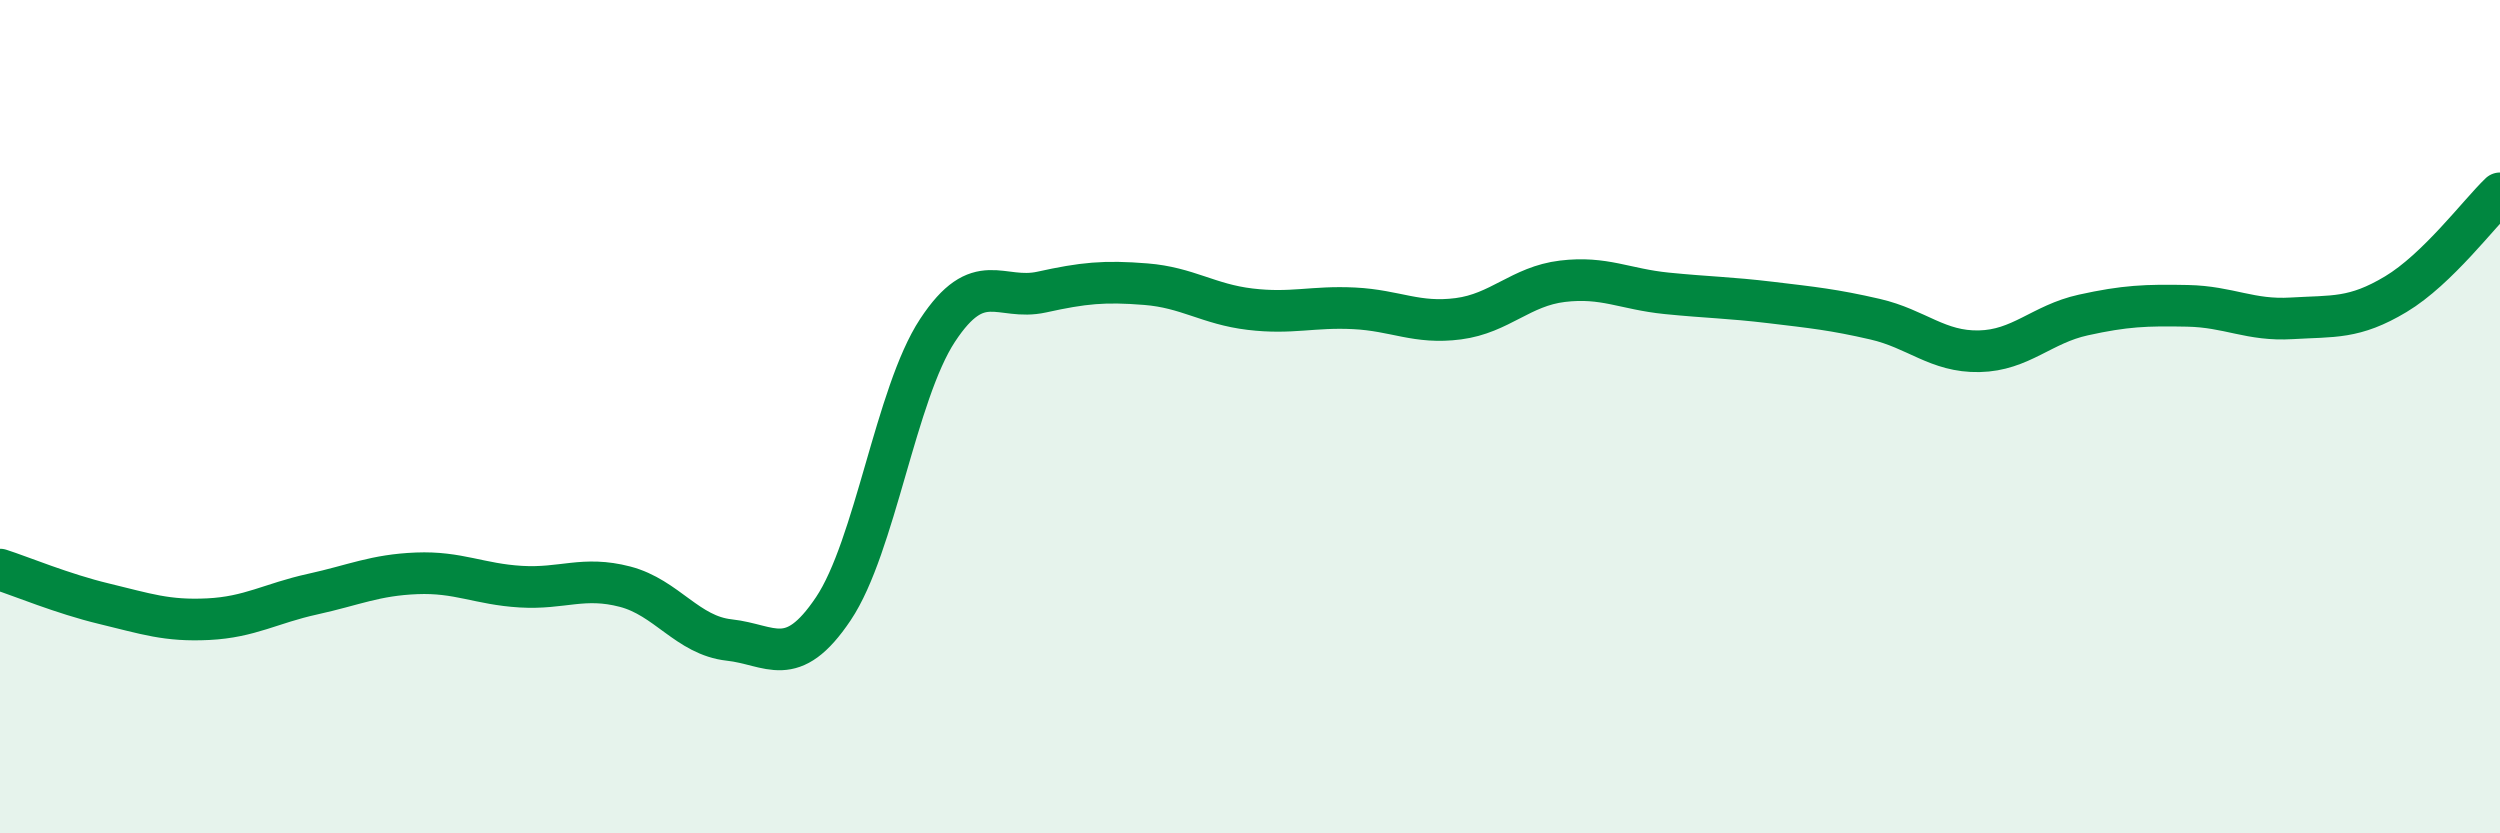 
    <svg width="60" height="20" viewBox="0 0 60 20" xmlns="http://www.w3.org/2000/svg">
      <path
        d="M 0,13.67 C 0.5,13.83 1.5,14.25 2.5,14.49 C 3.5,14.73 4,14.91 5,14.86 C 6,14.81 6.5,14.48 7.5,14.26 C 8.5,14.04 9,13.8 10,13.76 C 11,13.72 11.5,14.02 12.5,14.08 C 13.5,14.14 14,13.82 15,14.08 C 16,14.34 16.5,15.25 17.5,15.36 C 18.5,15.47 19,16.1 20,14.61 C 21,13.12 21.5,9.45 22.5,7.93 C 23.5,6.41 24,7.23 25,7.01 C 26,6.79 26.5,6.74 27.5,6.82 C 28.5,6.9 29,7.3 30,7.42 C 31,7.54 31.5,7.35 32.5,7.4 C 33.5,7.45 34,7.78 35,7.65 C 36,7.52 36.5,6.87 37.5,6.75 C 38.5,6.63 39,6.94 40,7.04 C 41,7.14 41.5,7.14 42.5,7.26 C 43.5,7.38 44,7.43 45,7.66 C 46,7.89 46.5,8.45 47.5,8.43 C 48.5,8.41 49,7.78 50,7.56 C 51,7.34 51.5,7.32 52.5,7.34 C 53.5,7.36 54,7.7 55,7.64 C 56,7.58 56.5,7.66 57.5,7.06 C 58.5,6.46 59.5,5.12 60,4.64L60 20L0 20Z"
        fill="#008740"
        opacity="0.1"
        stroke-linecap="round"
        stroke-linejoin="round"
      />
      <path
        d="M 0,13.67 C 0.5,13.83 1.5,14.25 2.5,14.49 C 3.5,14.73 4,14.91 5,14.86 C 6,14.81 6.5,14.48 7.5,14.26 C 8.5,14.04 9,13.8 10,13.76 C 11,13.72 11.5,14.02 12.5,14.08 C 13.5,14.14 14,13.82 15,14.08 C 16,14.34 16.5,15.25 17.5,15.36 C 18.5,15.47 19,16.1 20,14.61 C 21,13.12 21.5,9.45 22.5,7.93 C 23.5,6.41 24,7.23 25,7.01 C 26,6.79 26.5,6.74 27.5,6.82 C 28.5,6.9 29,7.3 30,7.42 C 31,7.54 31.5,7.35 32.5,7.4 C 33.5,7.45 34,7.78 35,7.65 C 36,7.52 36.5,6.87 37.5,6.75 C 38.5,6.63 39,6.94 40,7.04 C 41,7.14 41.5,7.14 42.5,7.26 C 43.5,7.38 44,7.43 45,7.66 C 46,7.89 46.5,8.45 47.5,8.43 C 48.5,8.41 49,7.78 50,7.56 C 51,7.34 51.5,7.32 52.5,7.34 C 53.5,7.36 54,7.7 55,7.64 C 56,7.58 56.5,7.66 57.5,7.06 C 58.5,6.46 59.5,5.12 60,4.64"
        stroke="#008740"
        stroke-width="1"
        fill="none"
        stroke-linecap="round"
        stroke-linejoin="round"
      />
    </svg>
  